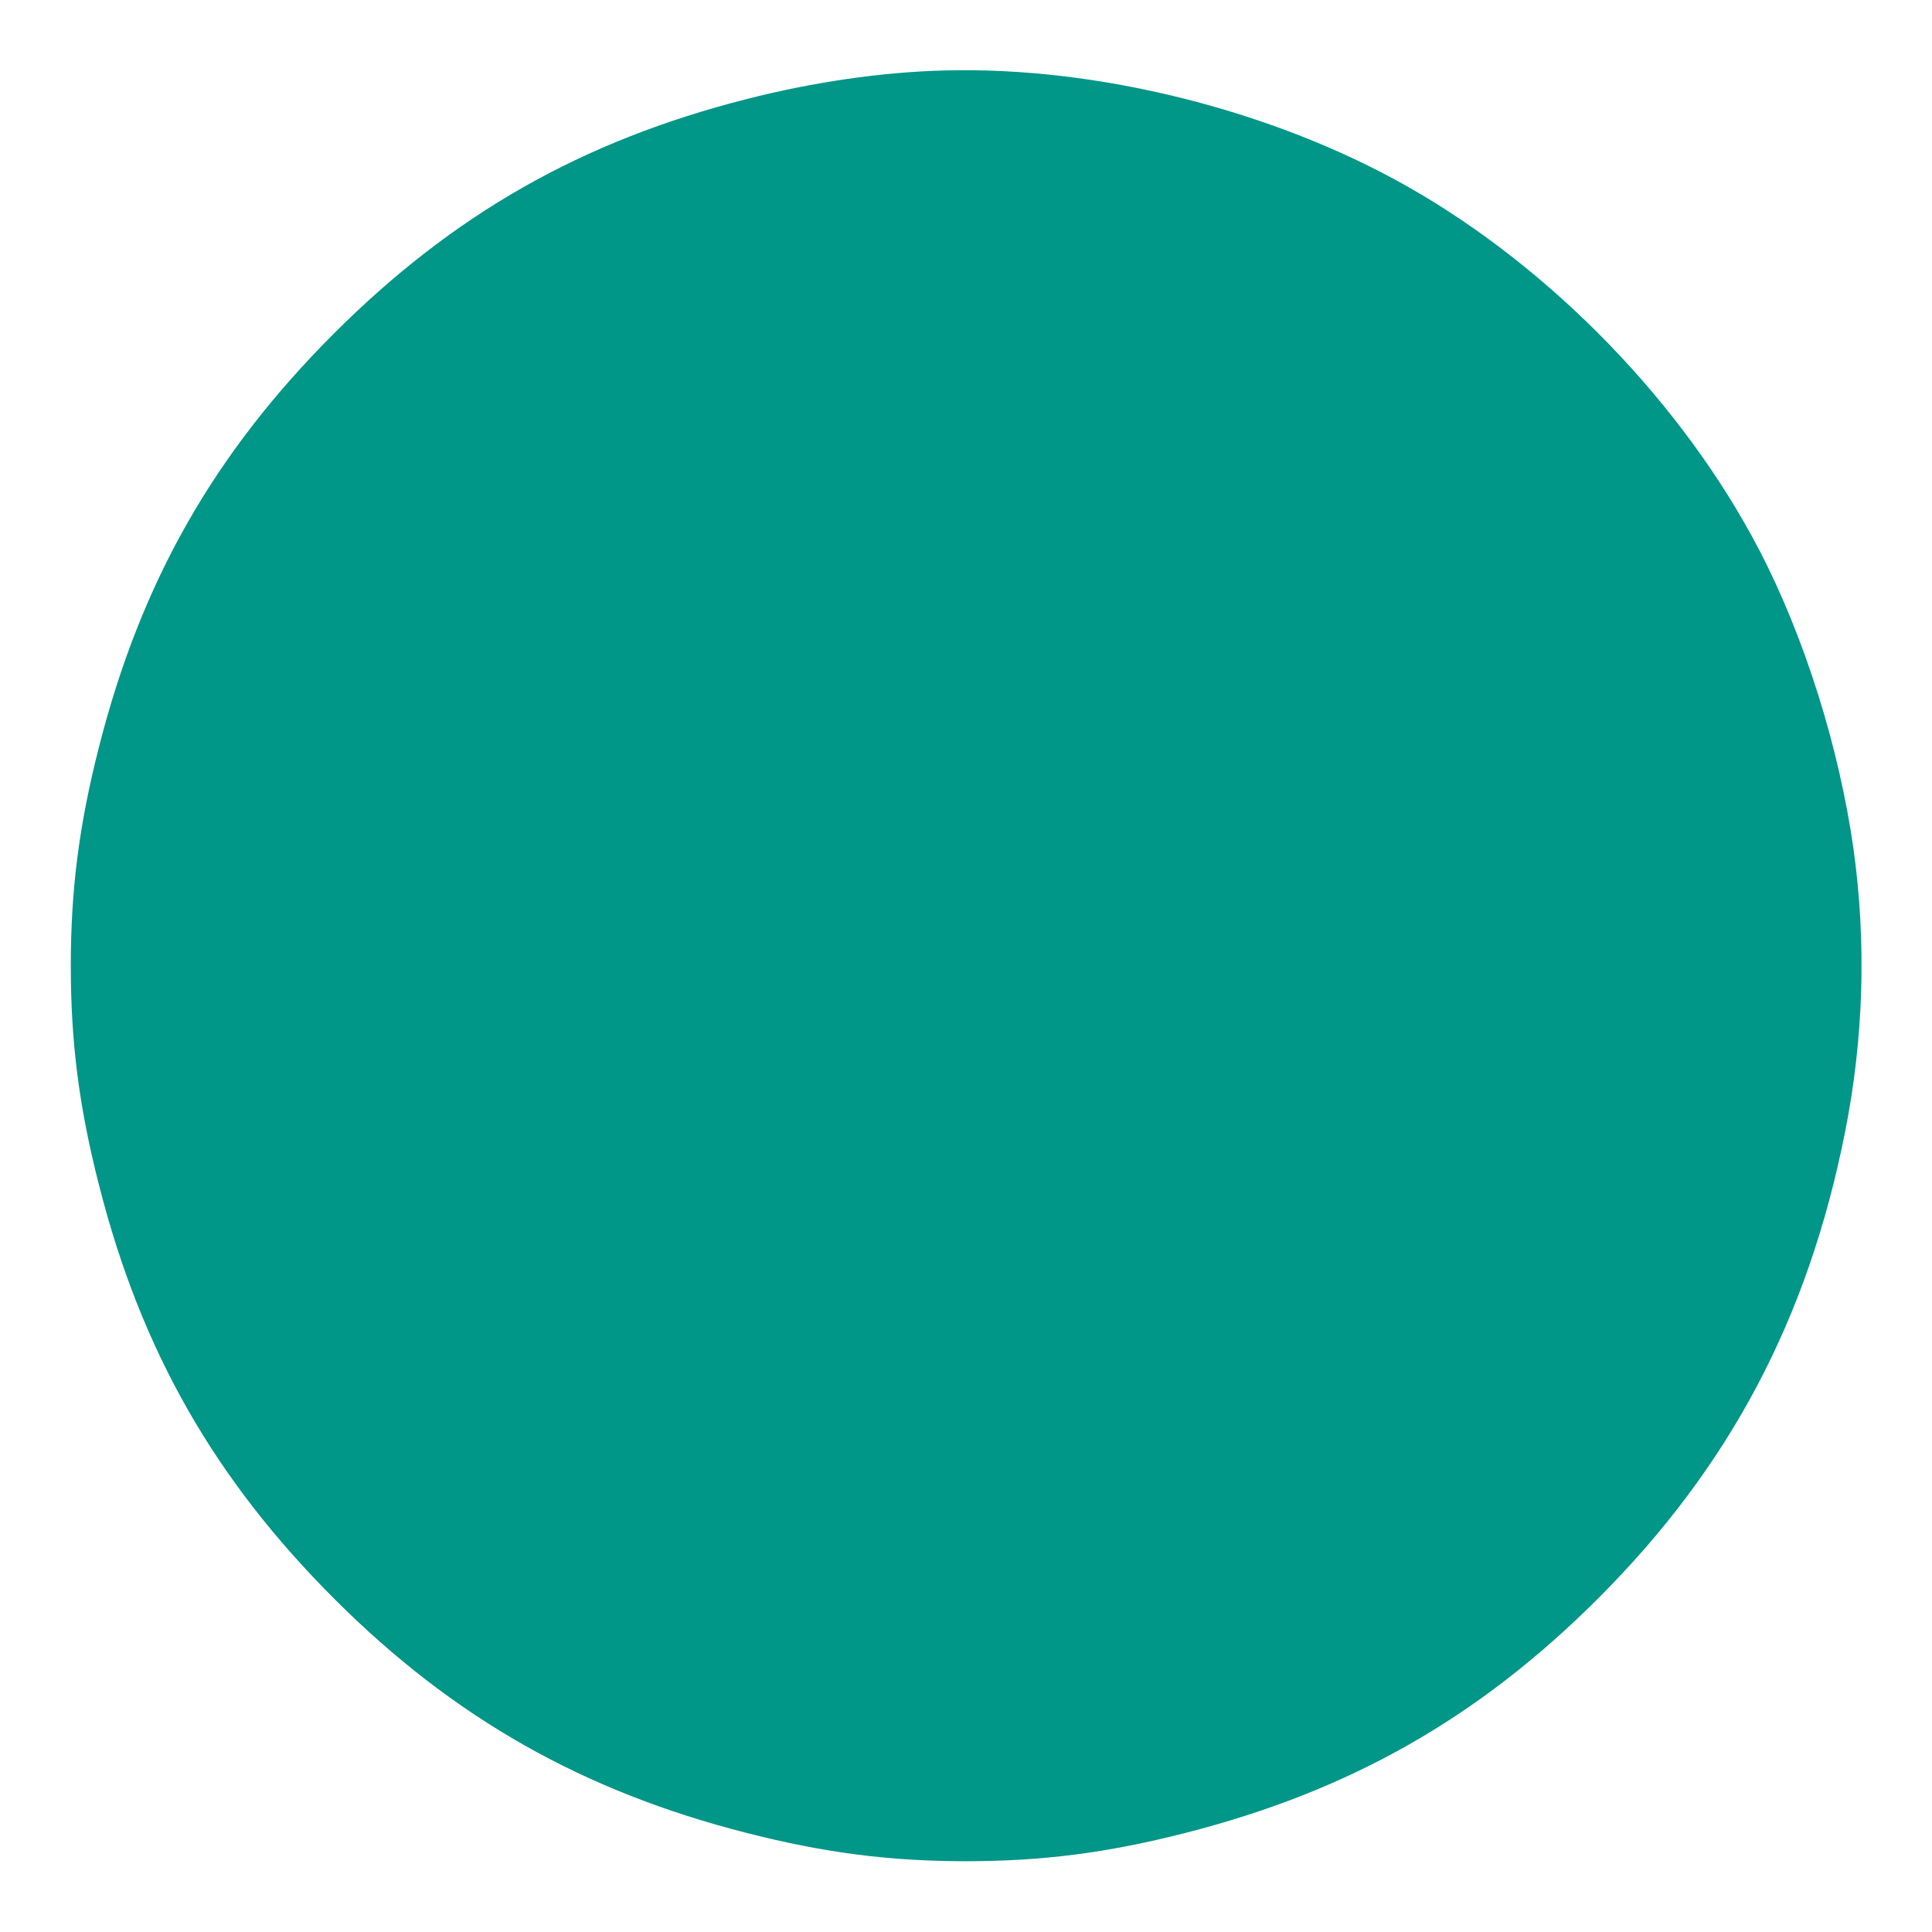 <?xml version="1.0" standalone="no"?>
<!DOCTYPE svg PUBLIC "-//W3C//DTD SVG 20010904//EN"
 "http://www.w3.org/TR/2001/REC-SVG-20010904/DTD/svg10.dtd">
<svg version="1.0" xmlns="http://www.w3.org/2000/svg"
 width="1280pt" height="1280pt" viewBox="0 0 1280 1280"
 preserveAspectRatio="xMidYMid meet">
<g transform="translate(0,1280) scale(0.1,-0.1)"
fill="#009688" stroke="none">
<path d="M6250 12333 c-410 -11 -864 -77 -1302 -189 -1093 -278 -1944 -762
-2737 -1555 -793 -793 -1277 -1644 -1555 -2737 -132 -516 -187 -947 -187
-1452 0 -505 55 -936 187 -1452 279 -1096 765 -1949 1565 -2747 785 -783 1642
-1269 2727 -1545 516 -132 947 -187 1452 -187 505 0 936 55 1452 187 1091 278
1945 763 2737 1555 870 870 1390 1852 1635 3089 124 623 142 1257 56 1875 -95
674 -326 1408 -625 1982 -503 966 -1377 1869 -2335 2410 -893 505 -2057 795
-3070 766z"/>
</g>
</svg>
